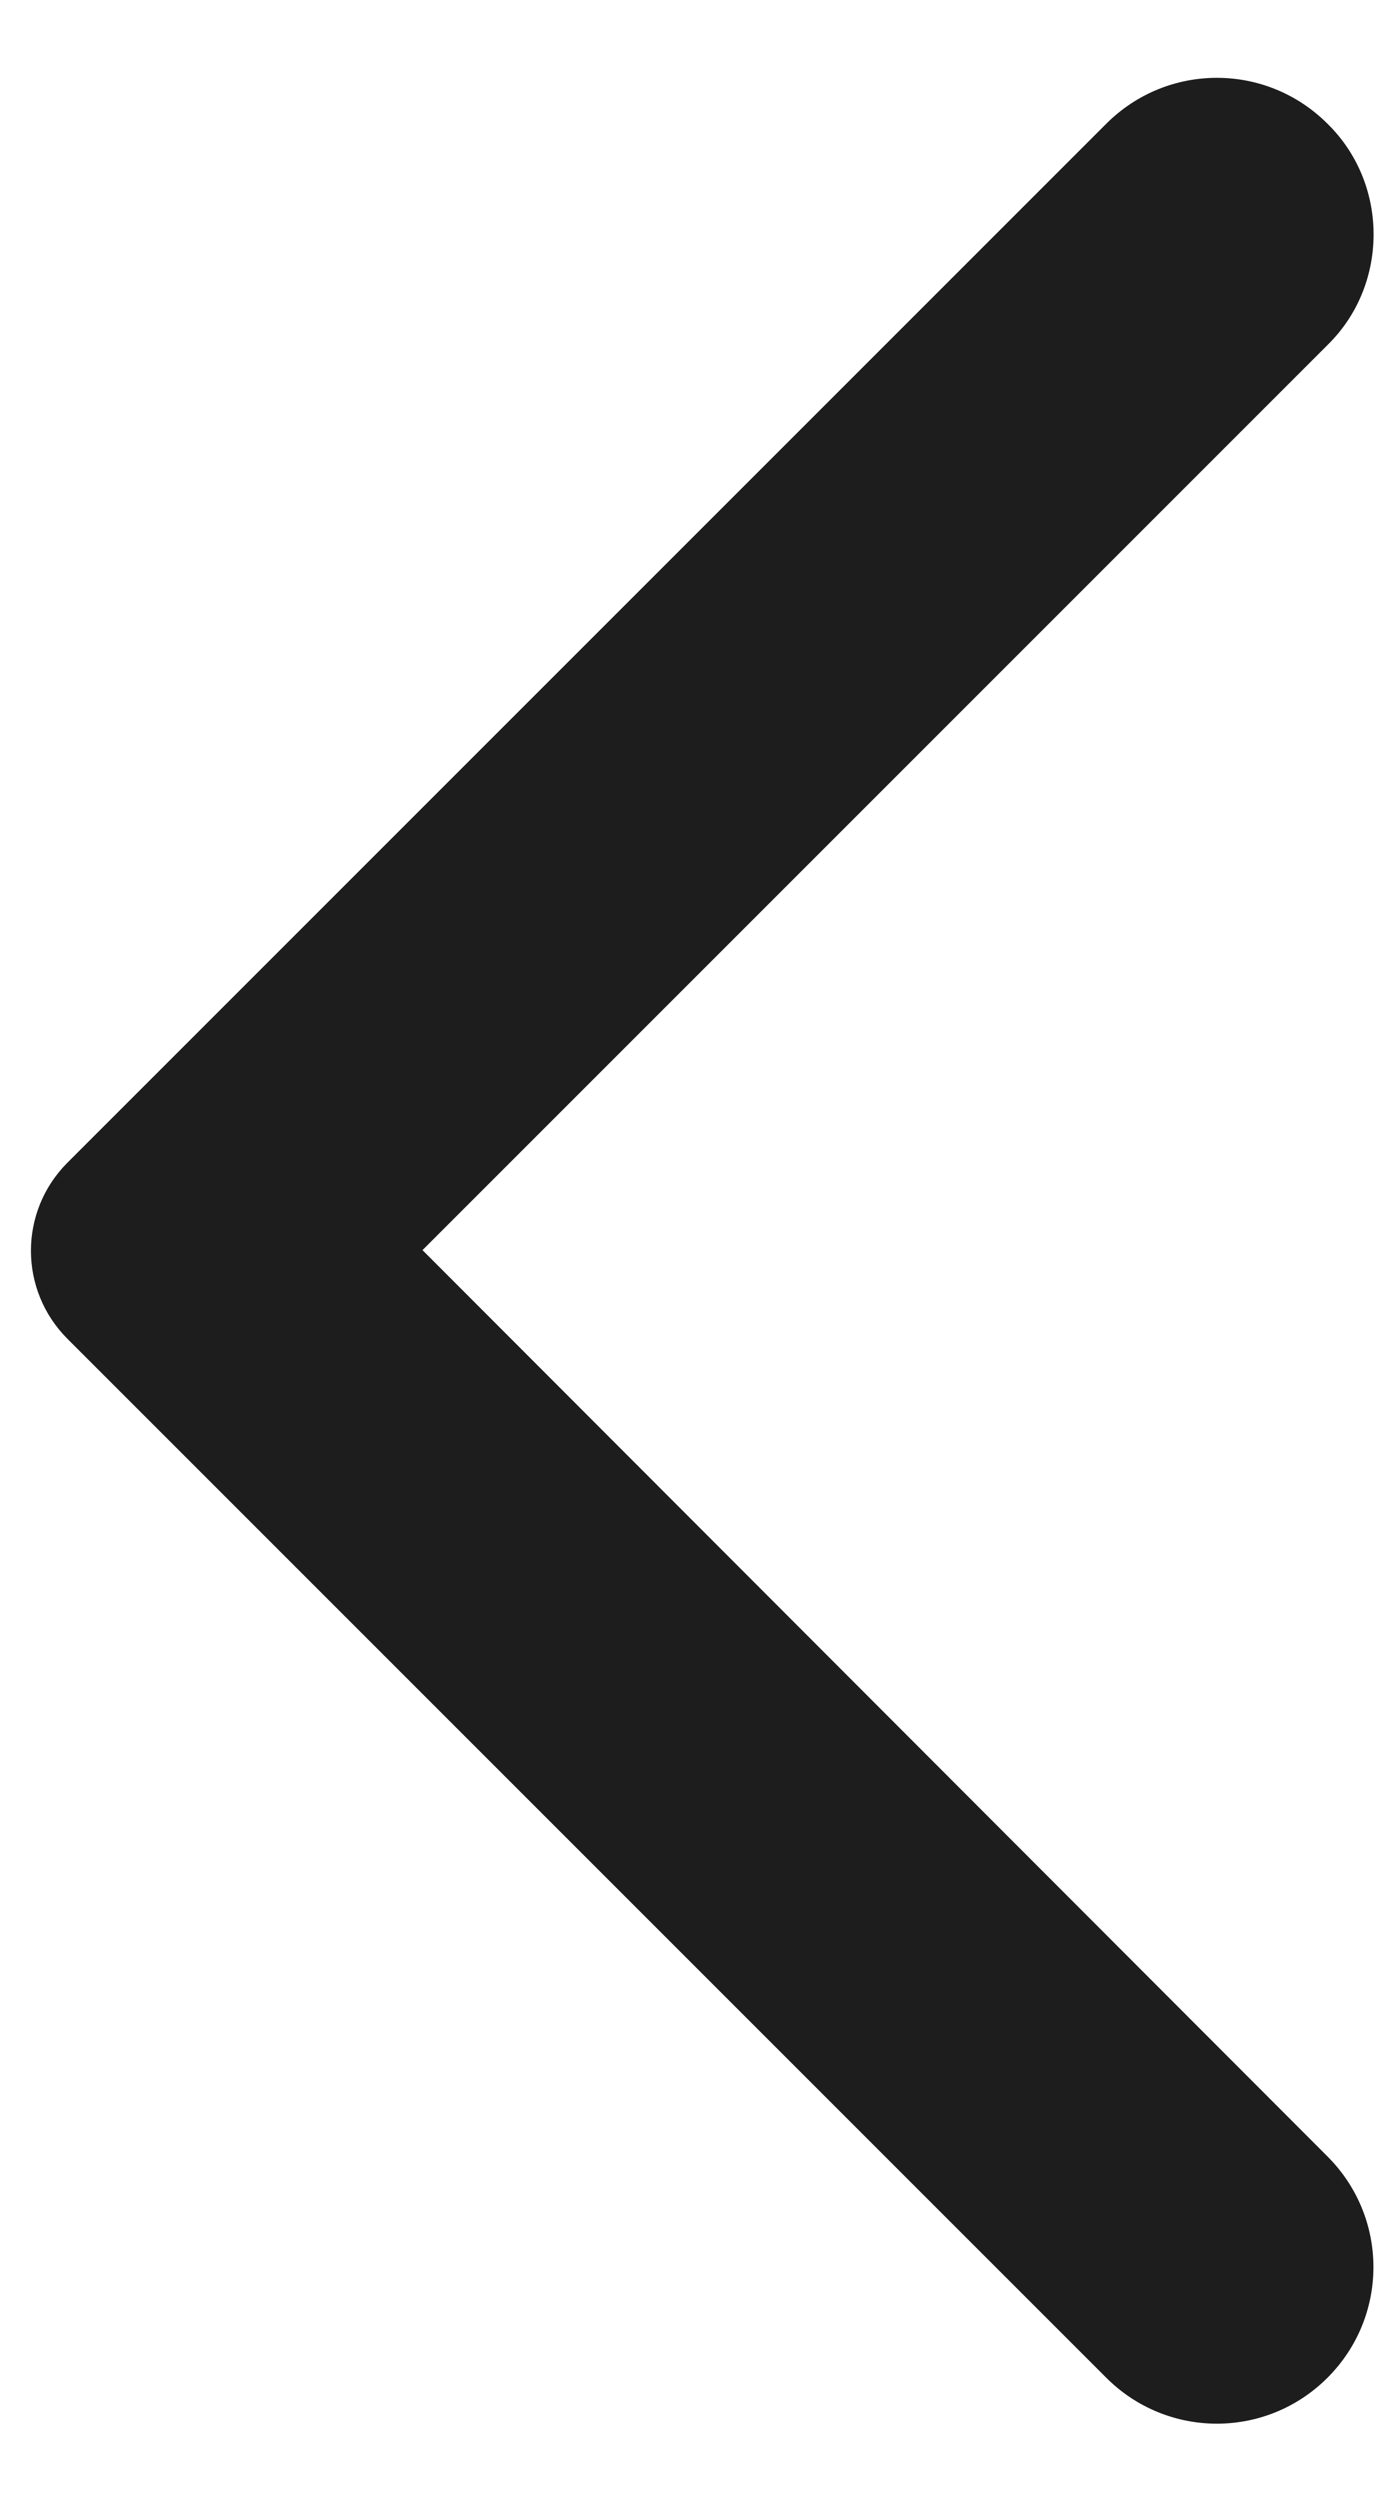 <?xml version="1.0" encoding="UTF-8"?> <svg xmlns="http://www.w3.org/2000/svg" xmlns:xlink="http://www.w3.org/1999/xlink" width="11px" height="20px" viewBox="0 0 11 20"> <!-- Generator: Sketch 52.5 (67469) - http://www.bohemiancoding.com/sketch --> <title>arrow_back_ios</title> <desc>Created with Sketch.</desc> <g id="Icons" stroke="none" stroke-width="1" fill="none" fill-rule="evenodd"> <g id="Rounded" transform="translate(-548, -3434)"> <g id="Navigation" transform="translate(100, 3378)"> <g id="-Round-/-Navigation-/-arrow_back_ios" transform="translate(442, 54)"> <g> <polygon id="Path" opacity="0.87" points="0 0 24 0 24 24 0 24"></polygon> <path d="M16.62,2.99 C16.13,2.5 15.34,2.5 14.85,2.99 L6.54,11.3 C6.15,11.69 6.15,12.32 6.54,12.71 L14.85,21.02 C15.34,21.51 16.13,21.51 16.62,21.02 C17.11,20.53 17.11,19.74 16.62,19.25 L9.38,12 L16.63,4.75 C17.11,4.27 17.11,3.47 16.62,2.99 Z" id="🔹-Icon-Color" fill="#1D1D1D"></path> </g> </g> </g> </g> </g> </svg> 